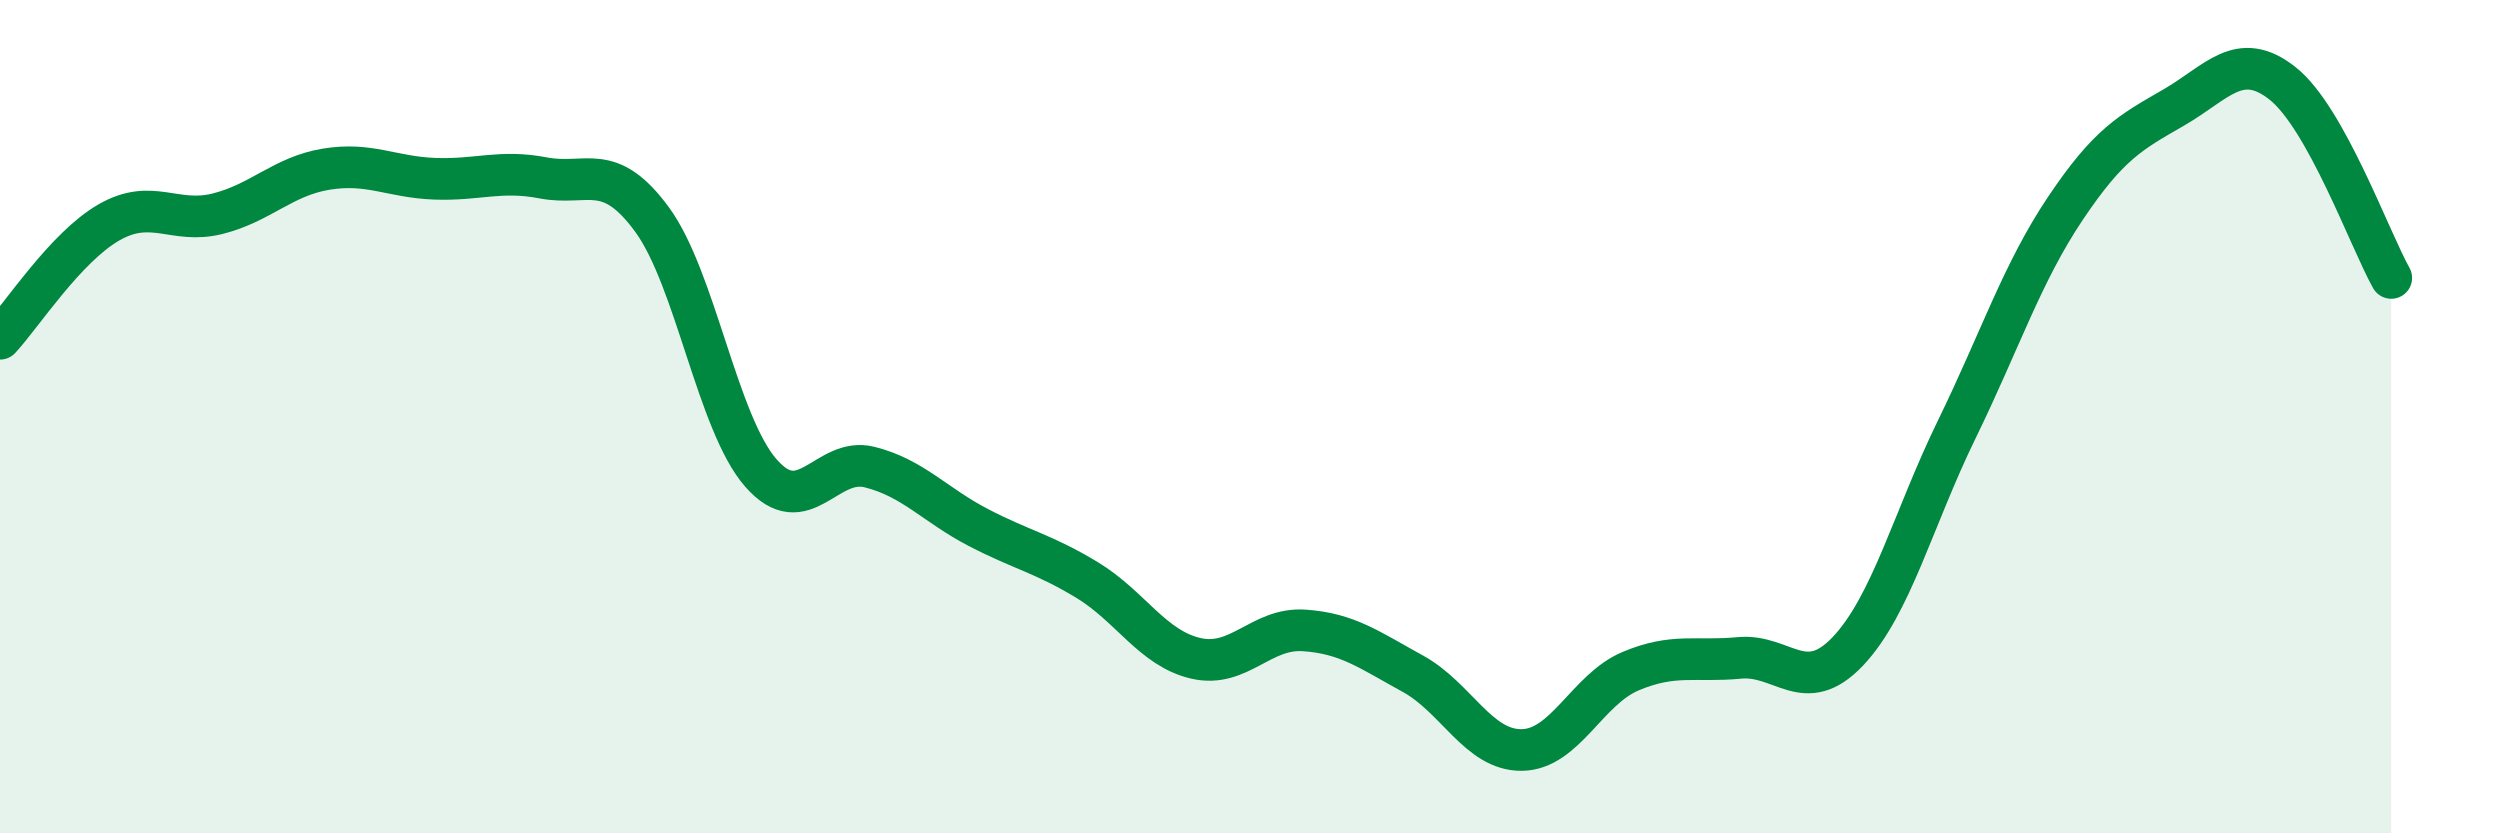 
    <svg width="60" height="20" viewBox="0 0 60 20" xmlns="http://www.w3.org/2000/svg">
      <path
        d="M 0,8.13 C 0.52,7.57 1.57,5.94 2.61,5.34 C 3.65,4.74 4.18,5.39 5.22,5.13 C 6.26,4.87 6.79,4.23 7.83,4.06 C 8.87,3.89 9.39,4.25 10.43,4.29 C 11.47,4.33 12,4.07 13.04,4.27 C 14.08,4.47 14.61,3.85 15.65,5.27 C 16.69,6.69 17.22,10.16 18.26,11.35 C 19.3,12.54 19.83,10.95 20.87,11.21 C 21.91,11.47 22.44,12.12 23.48,12.66 C 24.52,13.2 25.05,13.29 26.09,13.92 C 27.13,14.55 27.66,15.56 28.7,15.8 C 29.74,16.04 30.26,15.06 31.3,15.13 C 32.34,15.2 32.87,15.6 33.91,16.17 C 34.95,16.74 35.48,18.01 36.52,18 C 37.56,17.99 38.09,16.55 39.13,16.11 C 40.17,15.67 40.7,15.89 41.74,15.79 C 42.78,15.69 43.31,16.73 44.35,15.63 C 45.39,14.53 45.92,12.44 46.96,10.31 C 48,8.18 48.53,6.55 49.57,5 C 50.61,3.45 51.13,3.18 52.17,2.58 C 53.21,1.98 53.74,1.18 54.78,2 C 55.82,2.82 56.87,5.74 57.39,6.67L57.39 20L0 20Z"
        fill="#008740"
        opacity="0.1"
        stroke-linecap="round"
        stroke-linejoin="round"
      />
      <path
        d="M 0,8.13 C 0.52,7.57 1.57,5.94 2.61,5.34 C 3.65,4.74 4.18,5.39 5.22,5.13 C 6.26,4.87 6.79,4.23 7.83,4.06 C 8.87,3.89 9.39,4.25 10.43,4.29 C 11.47,4.33 12,4.07 13.04,4.27 C 14.08,4.47 14.61,3.85 15.65,5.27 C 16.69,6.69 17.22,10.16 18.26,11.35 C 19.3,12.54 19.83,10.95 20.87,11.21 C 21.91,11.47 22.44,12.12 23.48,12.66 C 24.52,13.2 25.05,13.29 26.09,13.92 C 27.13,14.55 27.66,15.56 28.7,15.8 C 29.74,16.04 30.26,15.06 31.3,15.13 C 32.34,15.2 32.87,15.6 33.91,16.17 C 34.95,16.74 35.48,18.01 36.52,18 C 37.56,17.99 38.09,16.55 39.13,16.11 C 40.17,15.67 40.7,15.89 41.74,15.79 C 42.78,15.69 43.31,16.73 44.35,15.63 C 45.39,14.53 45.92,12.44 46.96,10.31 C 48,8.18 48.53,6.55 49.57,5 C 50.61,3.45 51.13,3.18 52.17,2.58 C 53.21,1.98 53.74,1.18 54.78,2 C 55.82,2.82 56.87,5.74 57.39,6.67"
        stroke="#008740"
        stroke-width="1"
        fill="none"
        stroke-linecap="round"
        stroke-linejoin="round"
      />
    </svg>
  